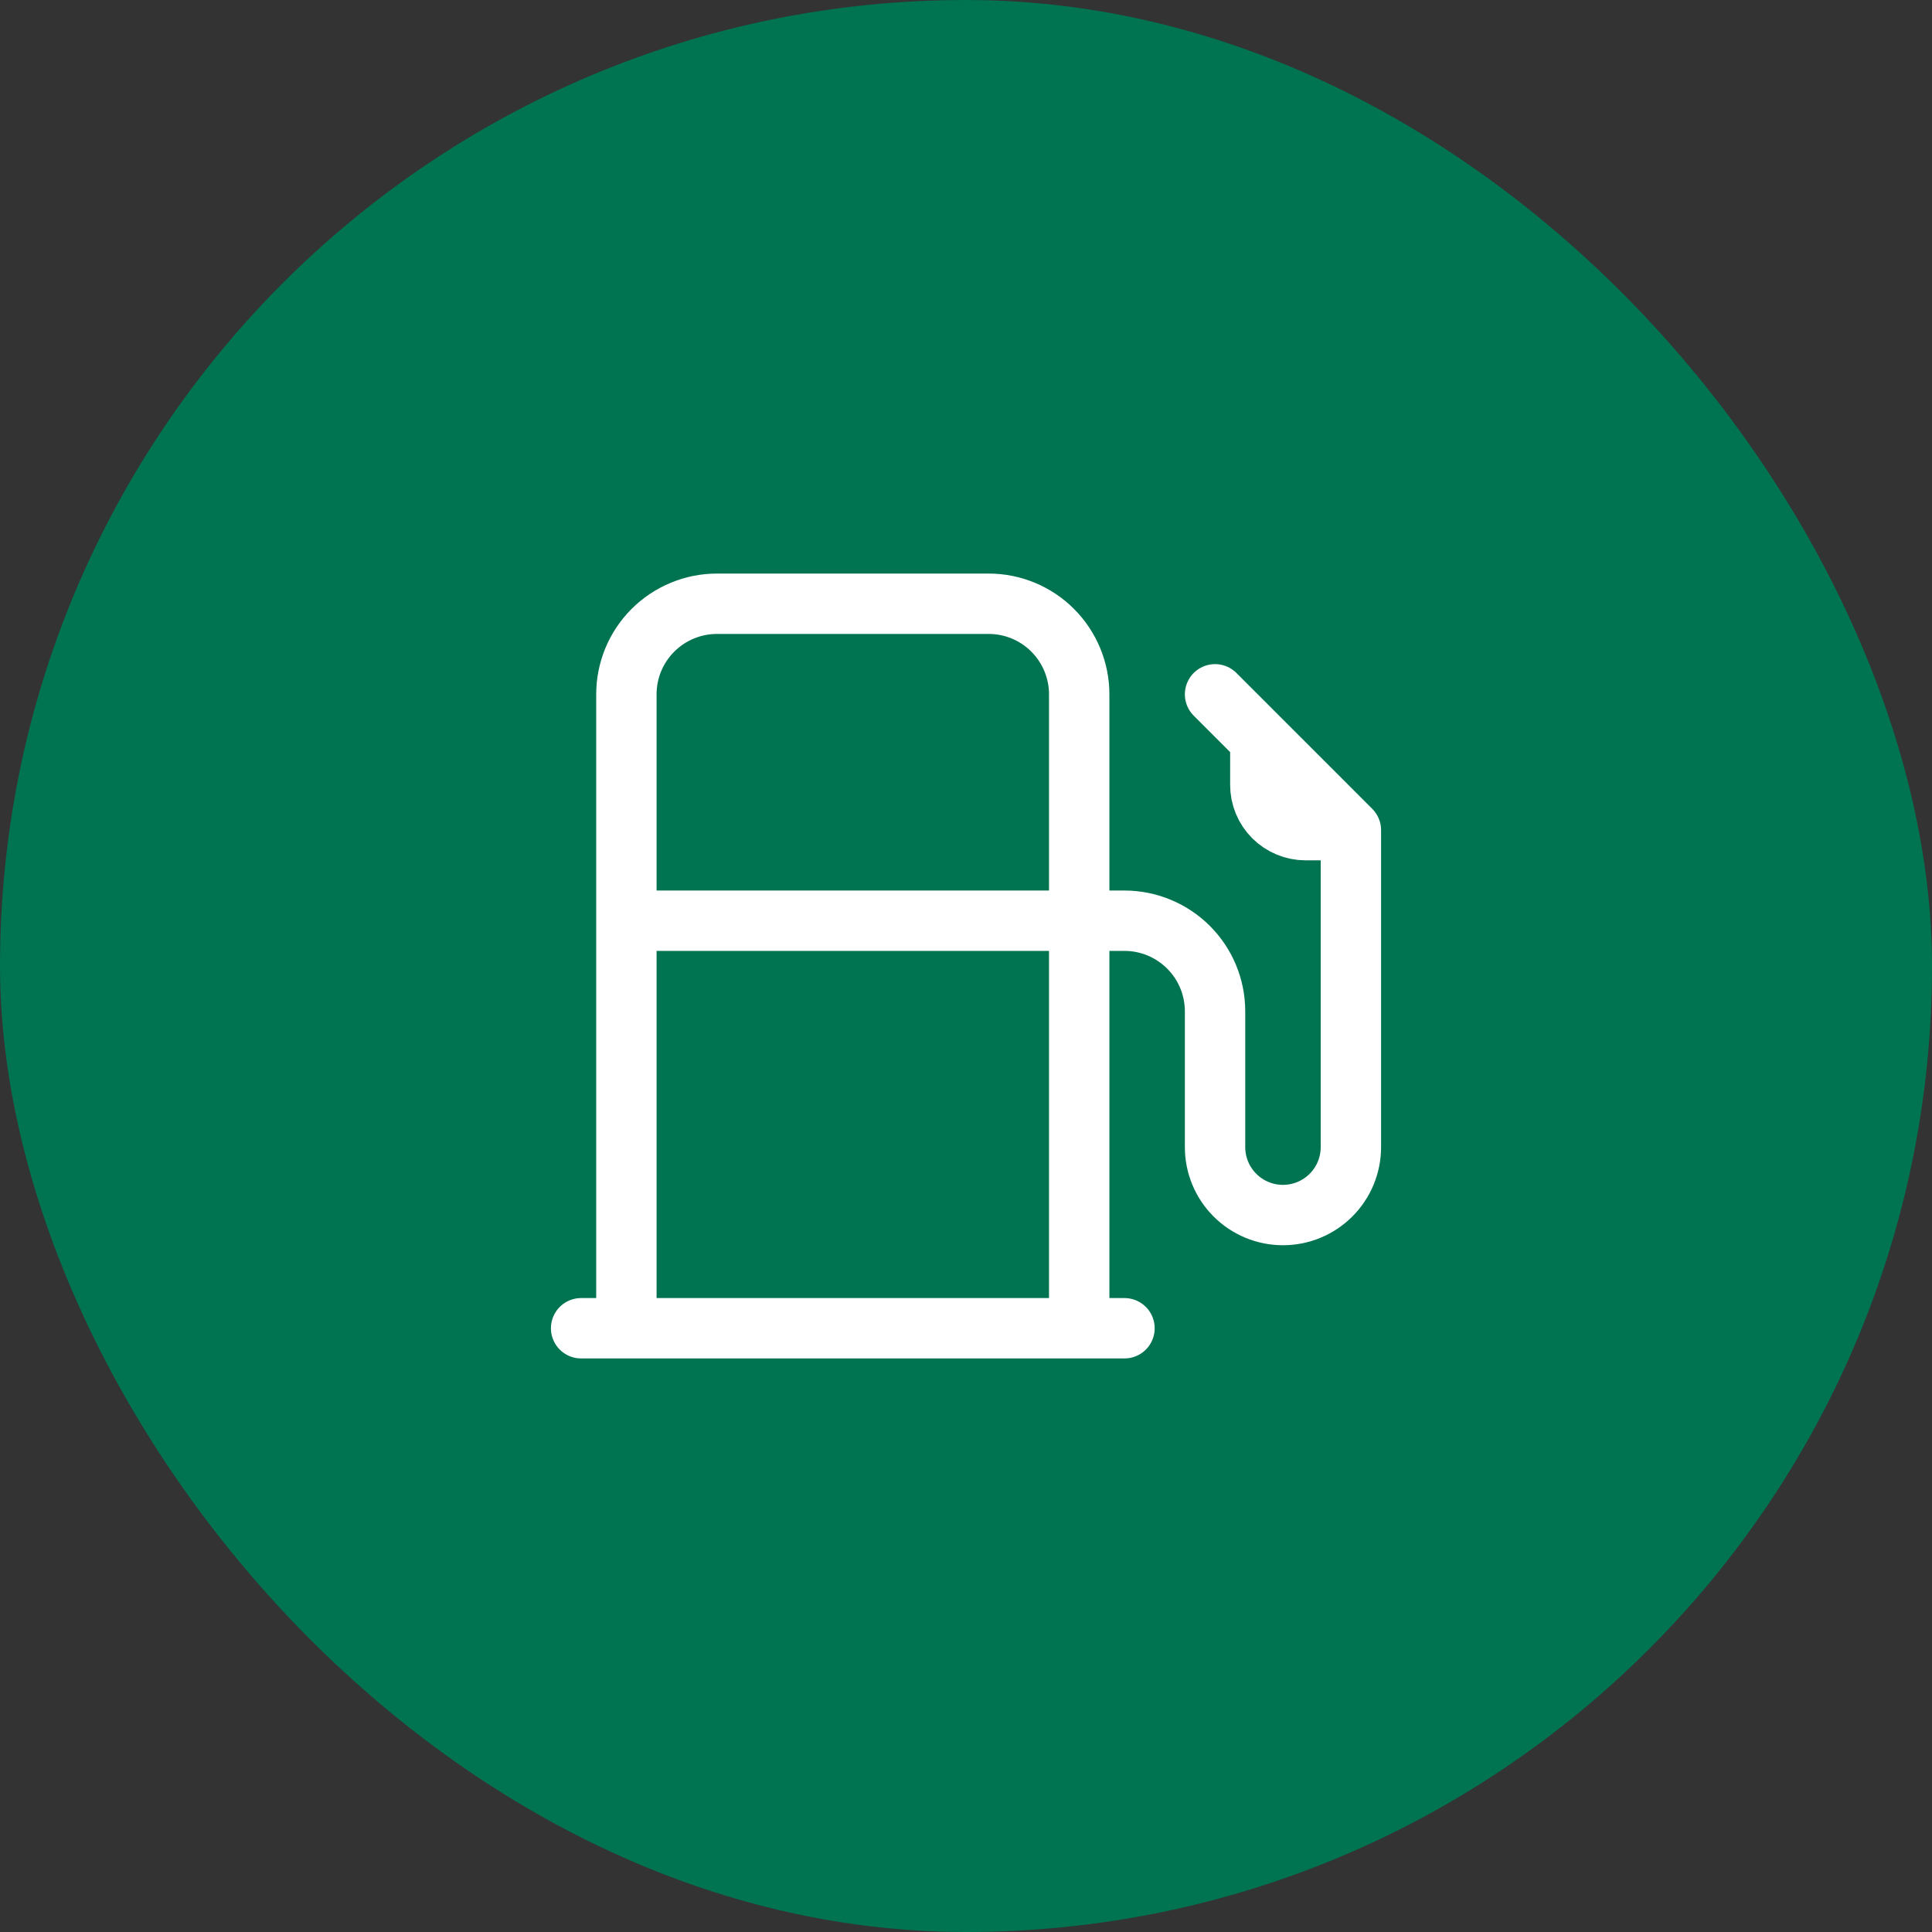 <svg fill="none" height="64" viewBox="0 0 64 64" width="64" xmlns="http://www.w3.org/2000/svg"><rect x="0" y="0" width="64" height="64" fill="#333333" stroke="none"/><rect fill="#007350" height="64" rx="32" width="64"/><path d="m44.75 27.5v10.5c0 .597-.237 1.169-.659 1.591-.422.422-.994.659-1.591.659s-1.169-.237-1.591-.659c-.422-.422-.659-.994-.659-1.591v-4.5c0-.796-.316-1.559-.879-2.121s-1.326-.879-2.121-.879h-16.5m24-3-4.5-4.5m4.5 4.5h-1.5c-.398 0-.779-.158-1.061-.439s-.439-.663-.439-1.061v-1.5m-21 19.5v-21c0-.796.316-1.559.879-2.121s1.326-.879 2.121-.879h9c.796 0 1.559.316 2.121.879s.879 1.326.879 2.121v21m-16.5 0h18" stroke="#fff" stroke-linecap="round" stroke-linejoin="round" stroke-width="2"/></svg>